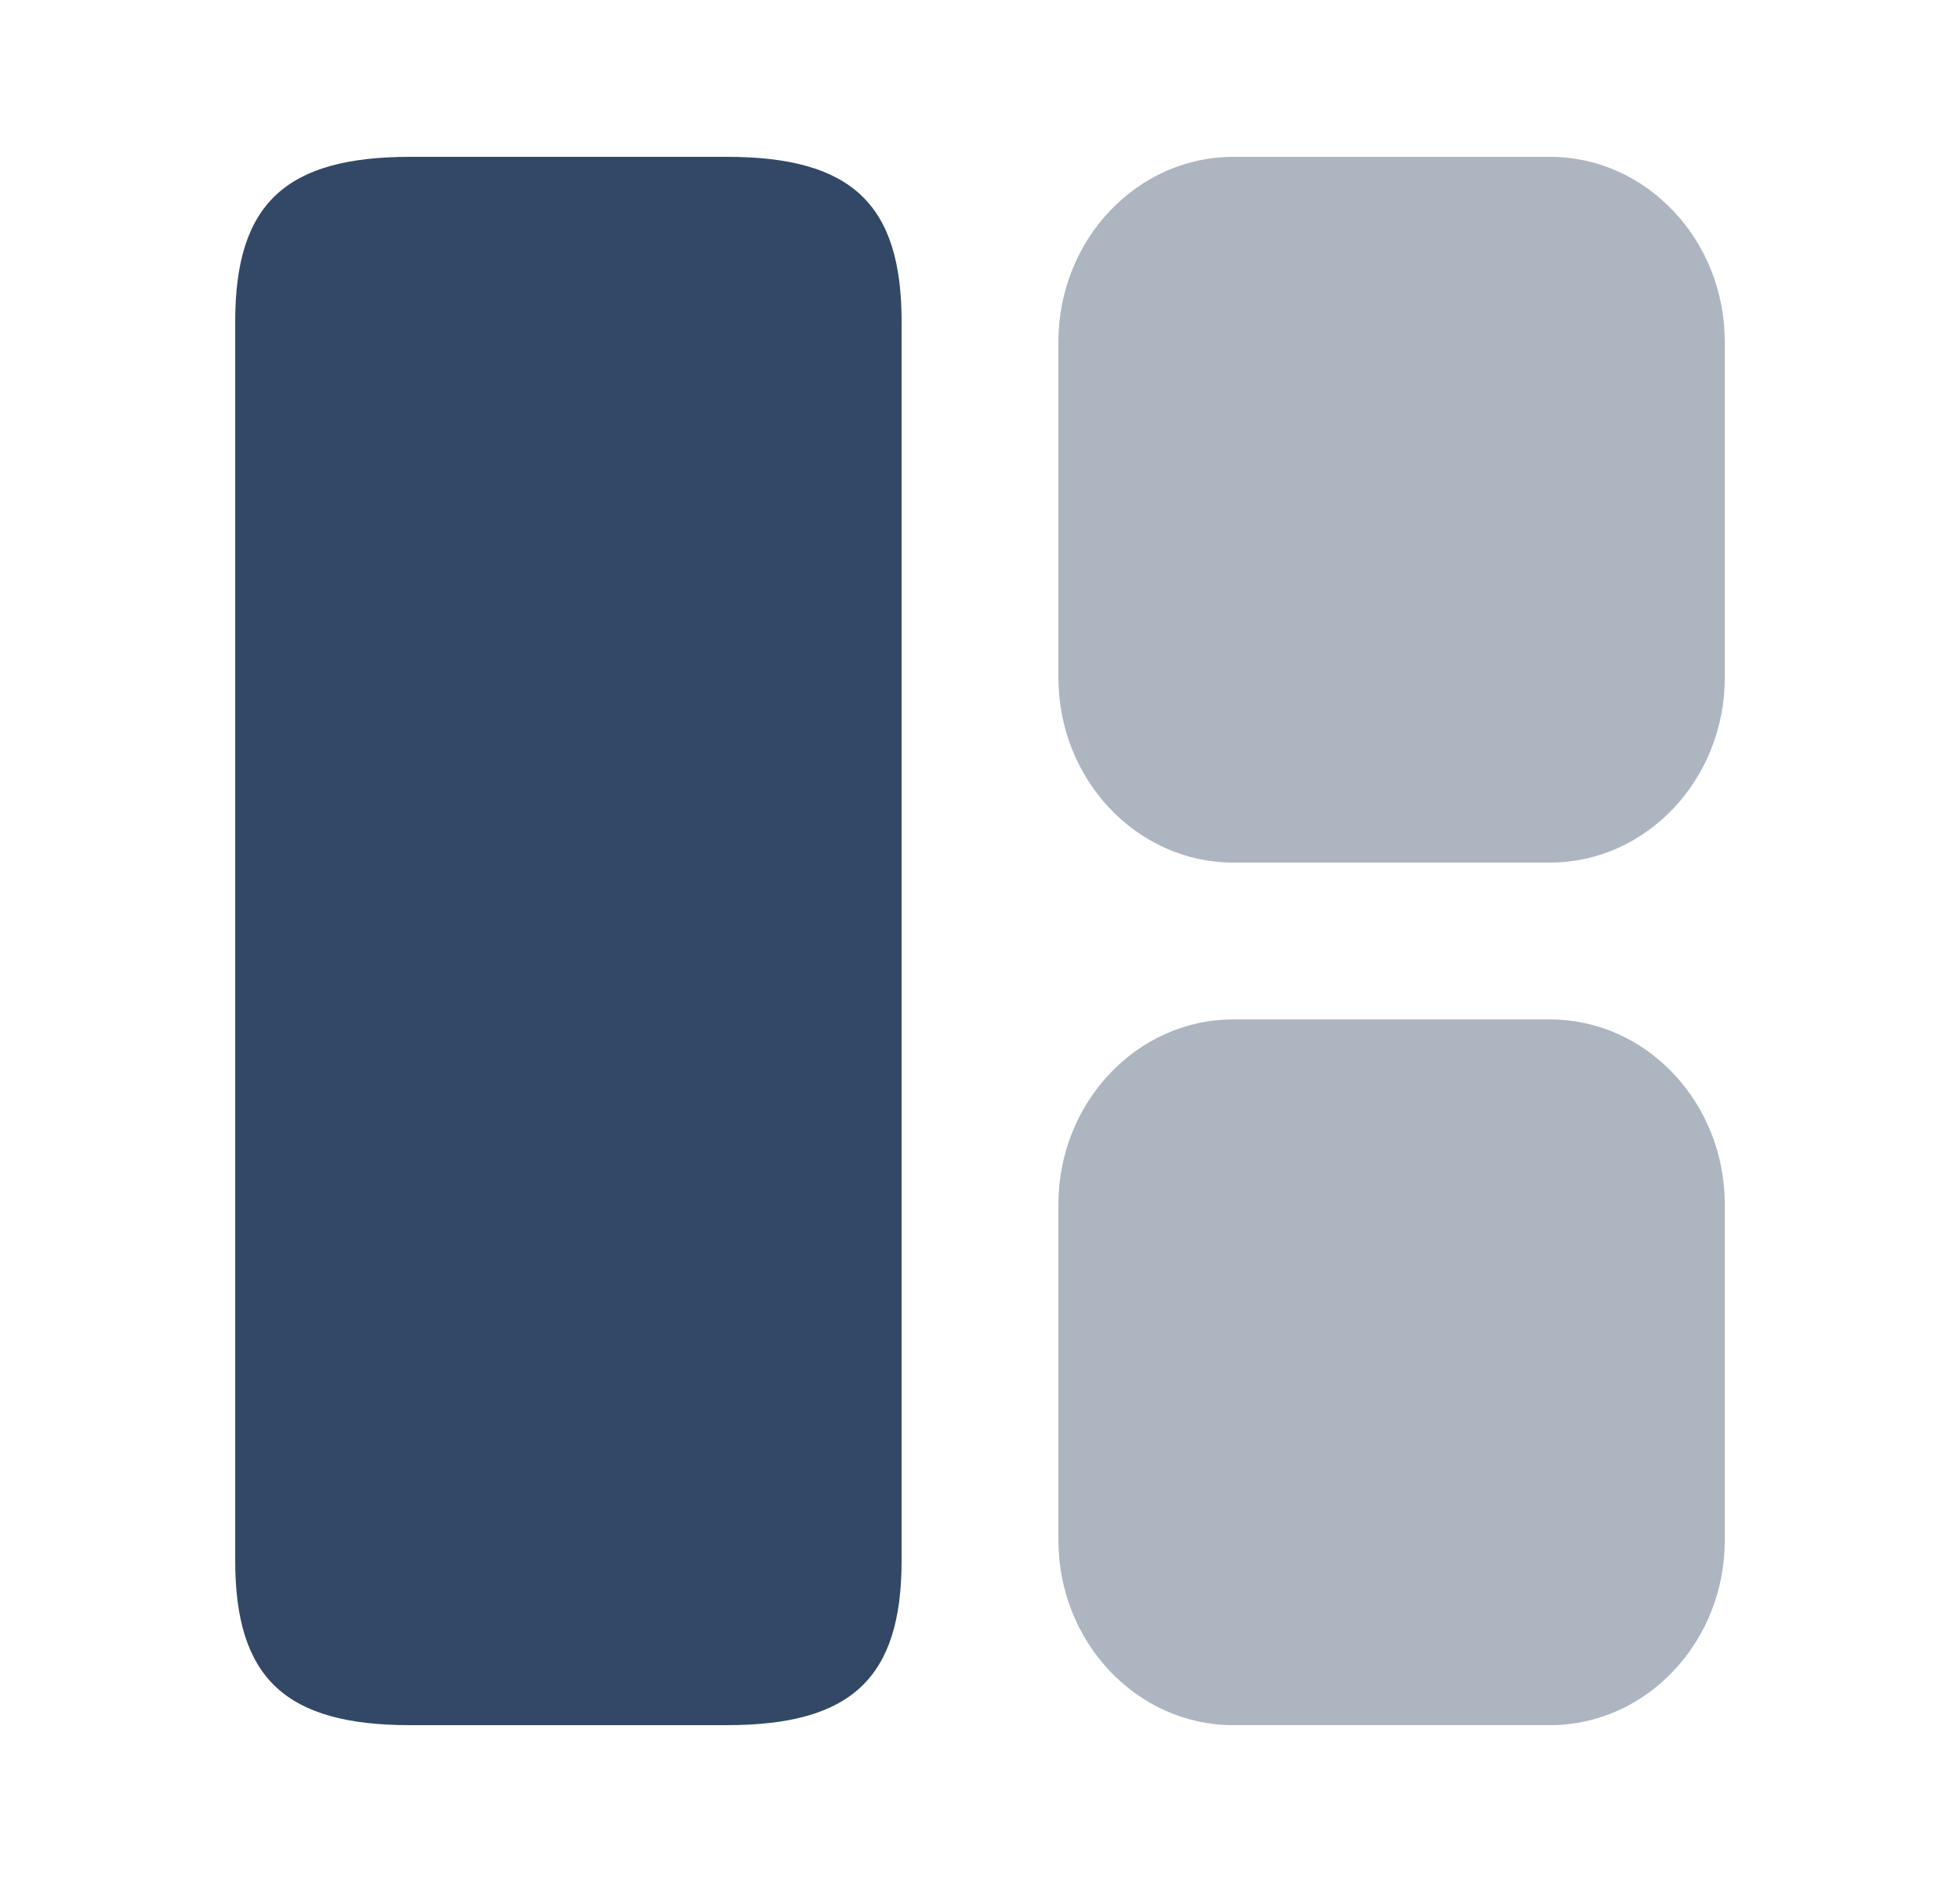 <svg width="25" height="24" viewBox="0 0 25 24" fill="none" xmlns="http://www.w3.org/2000/svg">
<path d="M11.5 19.9V4.1C11.5 2.6 10.86 2 9.27 2H5.23C3.64 2 3 2.6 3 4.1V19.9C3 21.4 3.64 22 5.23 22H9.27C10.86 22 11.5 21.4 11.5 19.9Z" fill="#334866"/>
<path opacity="0.4" d="M22 19.64V15.36C22 14.06 21 13 19.77 13H15.73C14.5 13 13.5 14.06 13.5 15.36V19.64C13.5 20.94 14.5 22 15.73 22H19.77C21 22 22 20.94 22 19.64Z" fill="#334866"/>
<path opacity="0.4" d="M22 8.64V4.36C22 3.06 21 2 19.77 2H15.73C14.5 2 13.5 3.06 13.5 4.36V8.64C13.5 9.94 14.5 11 15.73 11H19.77C21 11 22 9.94 22 8.64Z" fill="#334866"/>
</svg>
